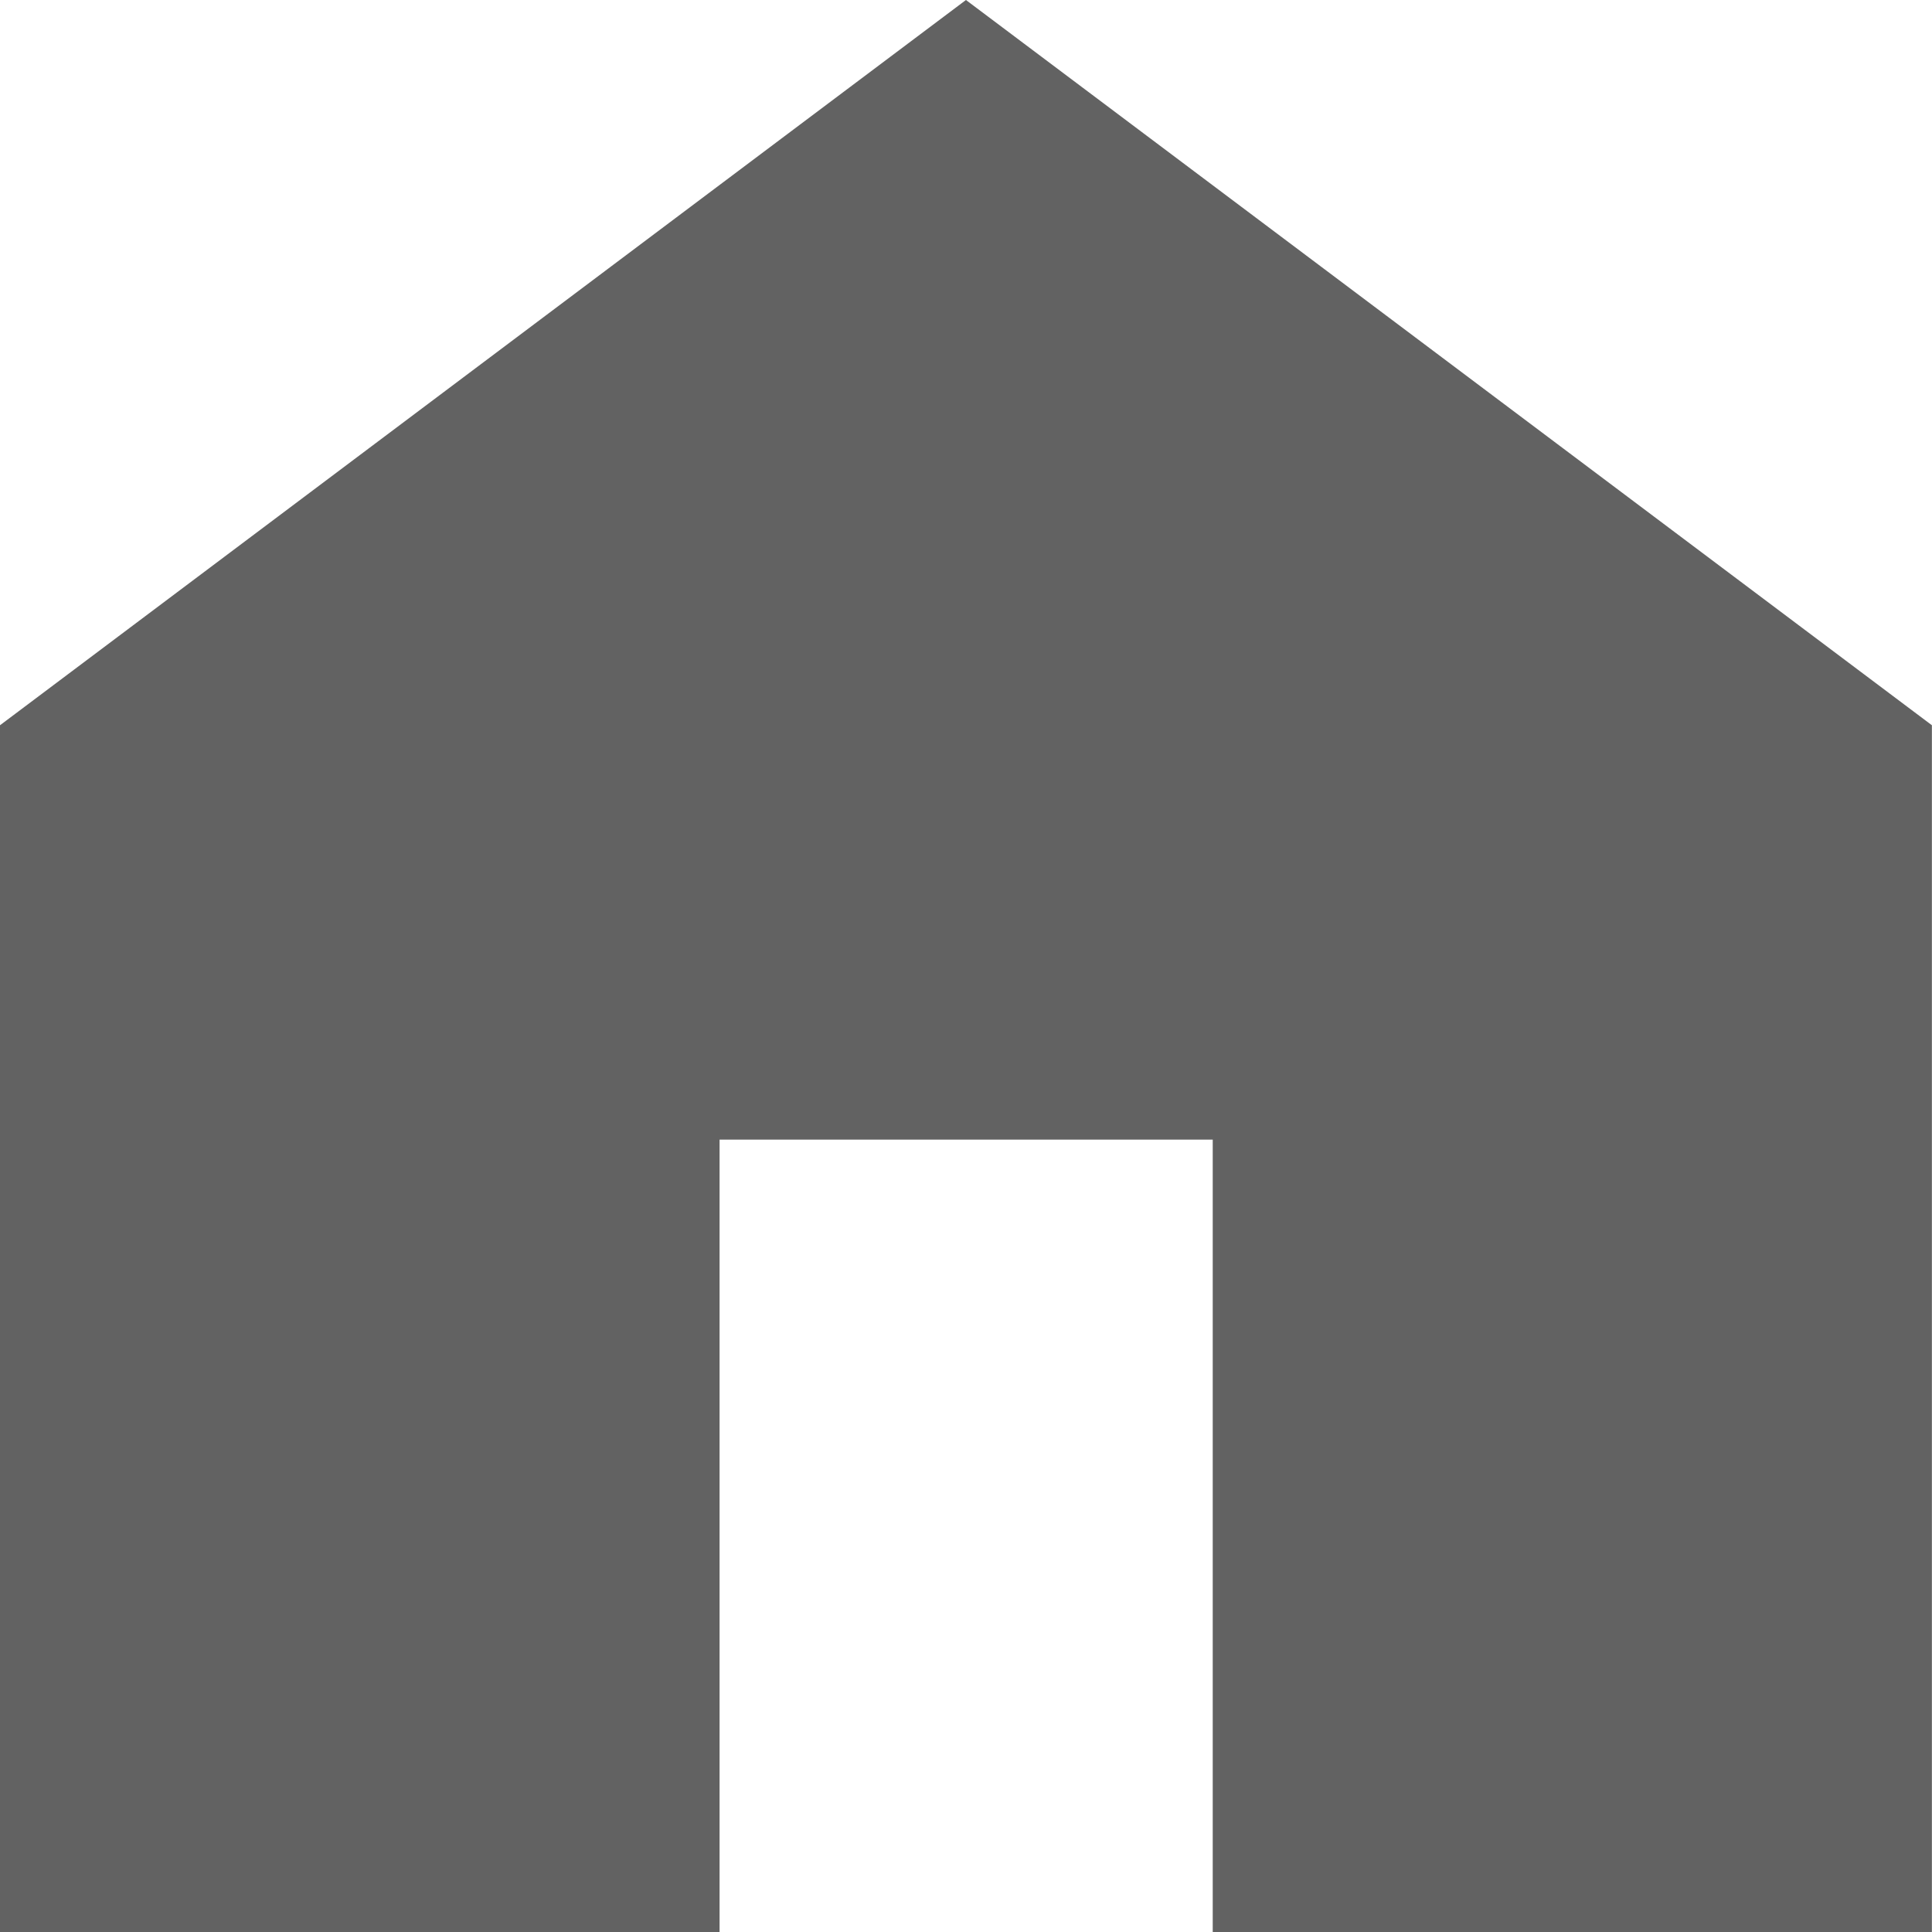 <svg xmlns="http://www.w3.org/2000/svg" width="19.713" height="19.713" viewBox="0 0 19.713 19.713">
  <path id="Path_3065" data-name="Path 3065" d="M9.856,0,0,7.4V19.713H7.342V11.628h5.032v8.085h7.338V7.4Z" fill="rgba(59,59,59,0.8)"/>
</svg>
